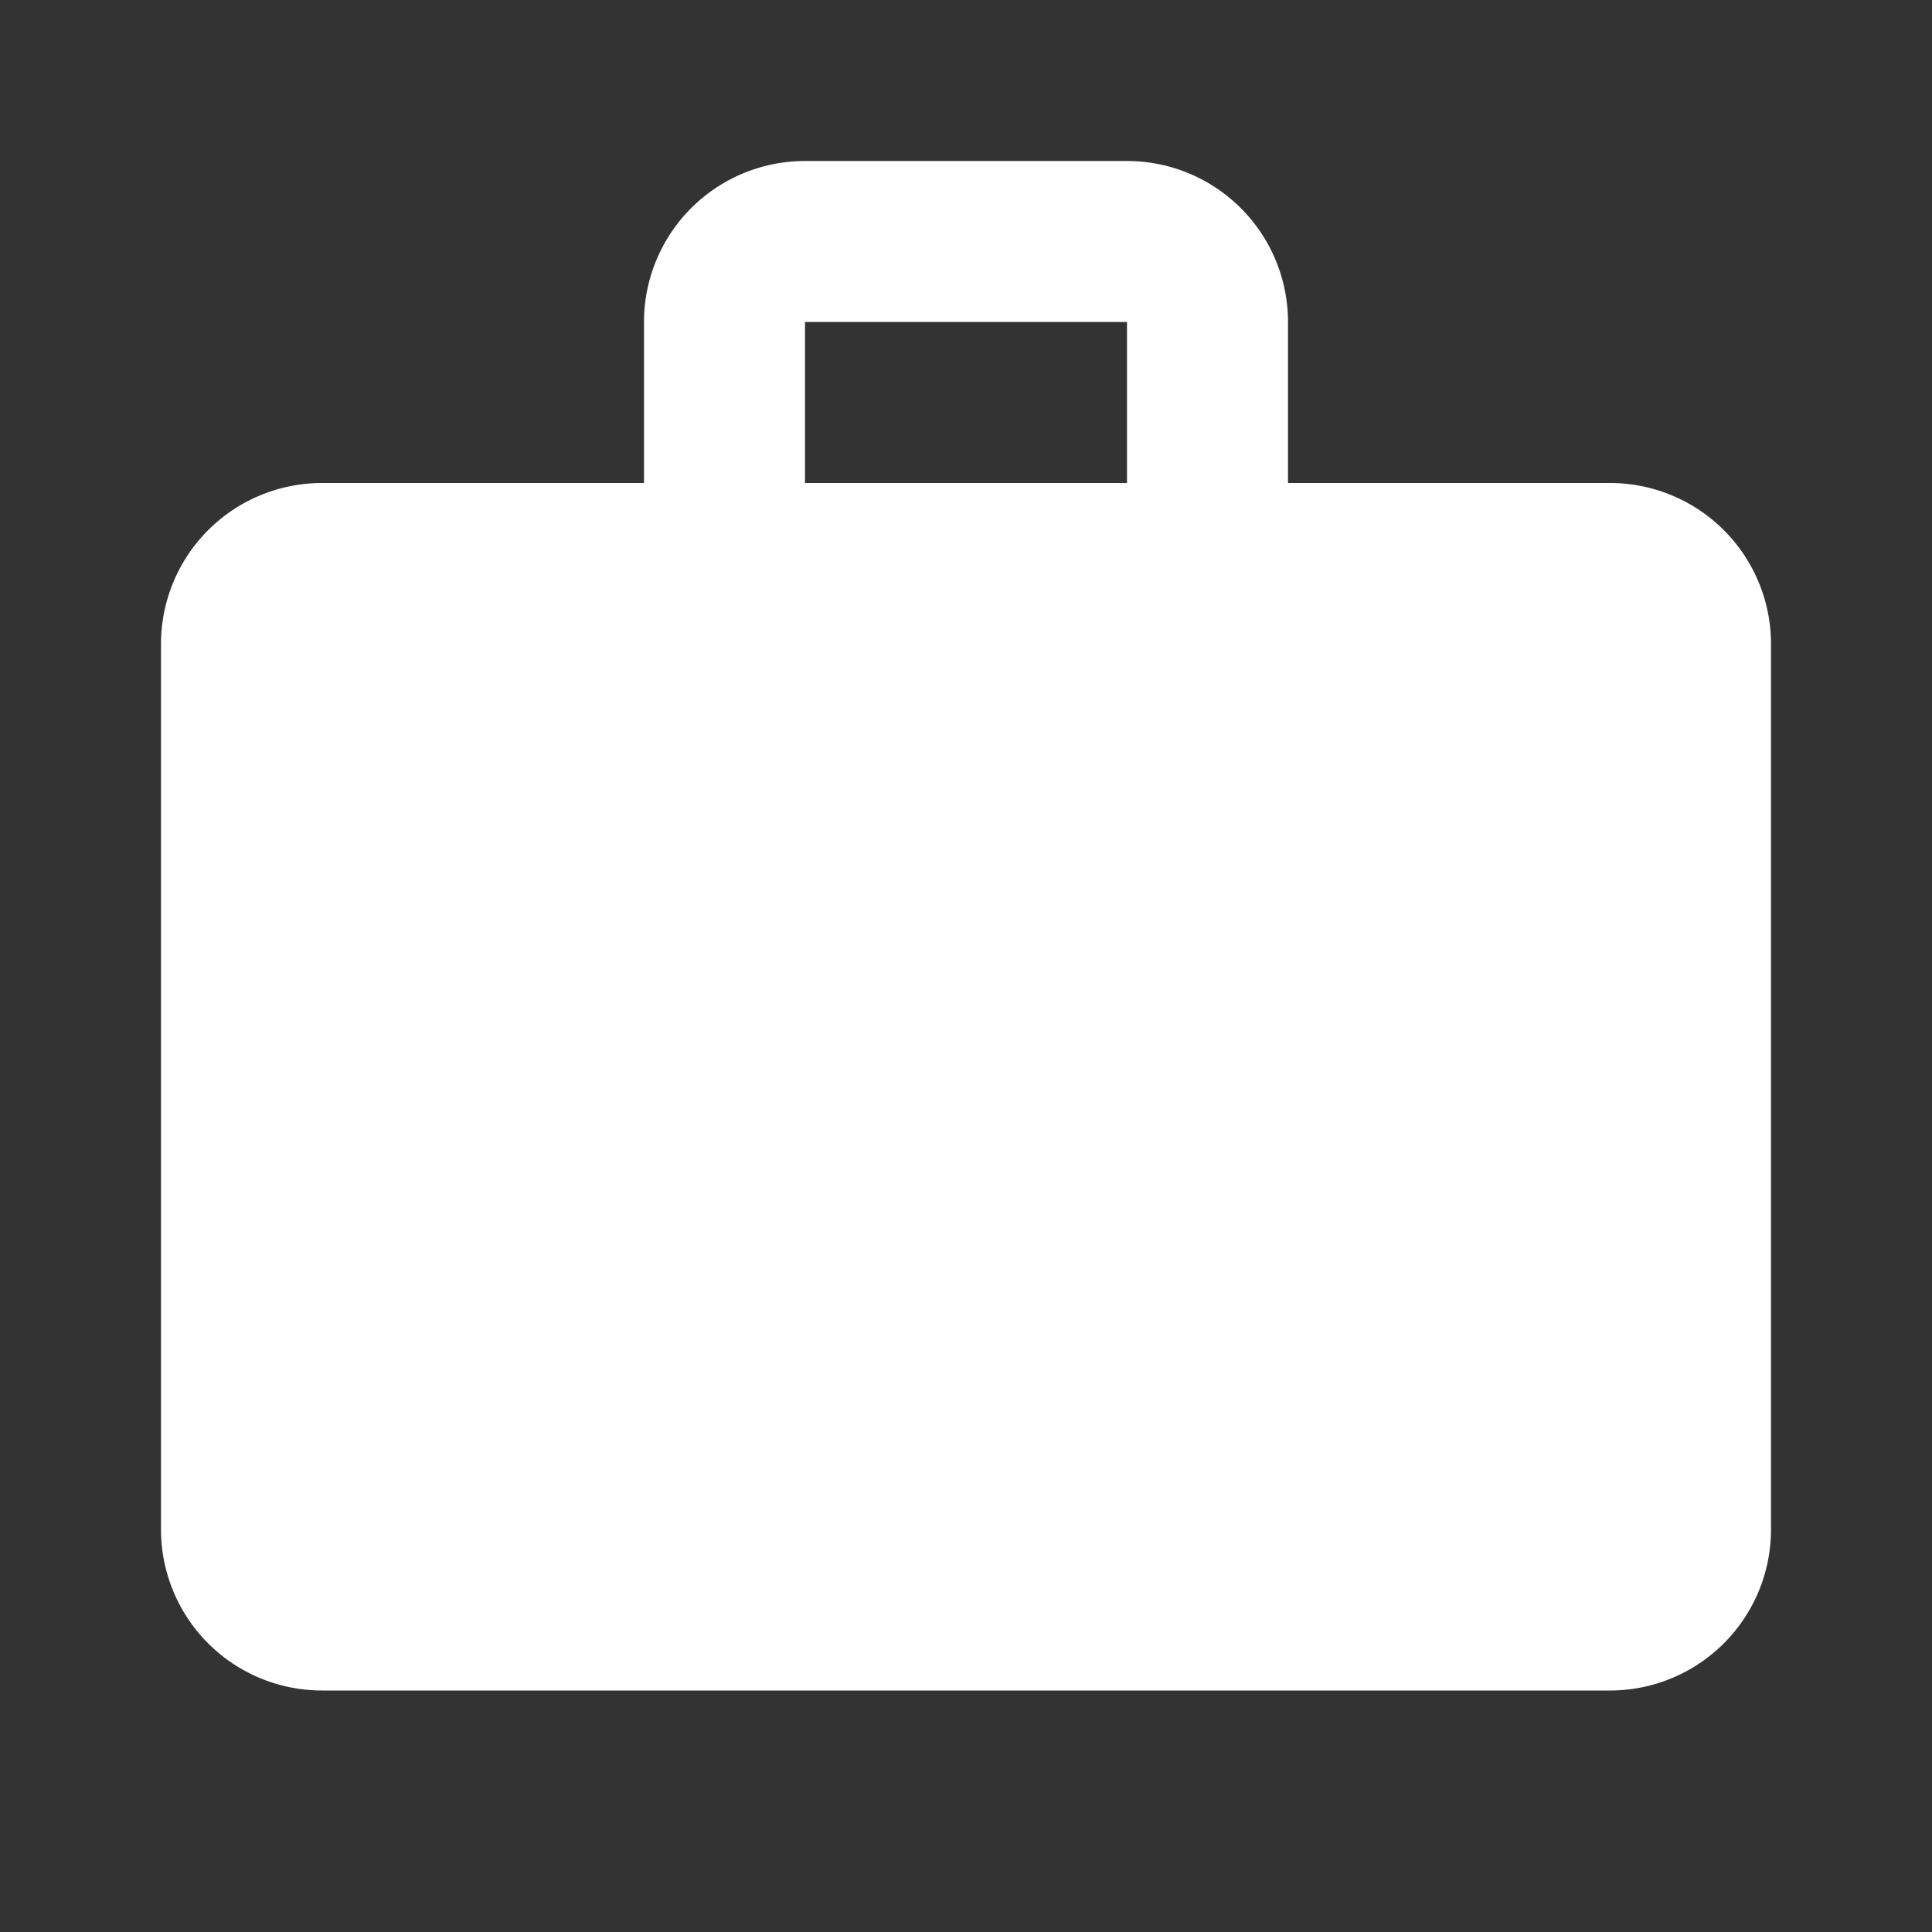 <svg xmlns="http://www.w3.org/2000/svg" viewBox="0 0 36 36"><rect x="0" y="0" width="36" height="36" fill="#333333" stroke="none"/><defs><style>.cls-1{fill:none;}.cls-2{fill:#fff;}</style></defs><title>Asset 6</title><g id="Layer_2" data-name="Layer 2"><g id="briefcase"><path class="cls-1" d="M0,0H36V36H0Z"/><path class="cls-2" d="M30,9H24V6a3,3,0,0,0-3-3H15a3,3,0,0,0-3,3V9H6a3,3,0,0,0-3,3V28.5a3,3,0,0,0,3,3H30a3,3,0,0,0,3-3V12A3,3,0,0,0,30,9ZM21,9H15V6h6Z"/></g></g></svg>